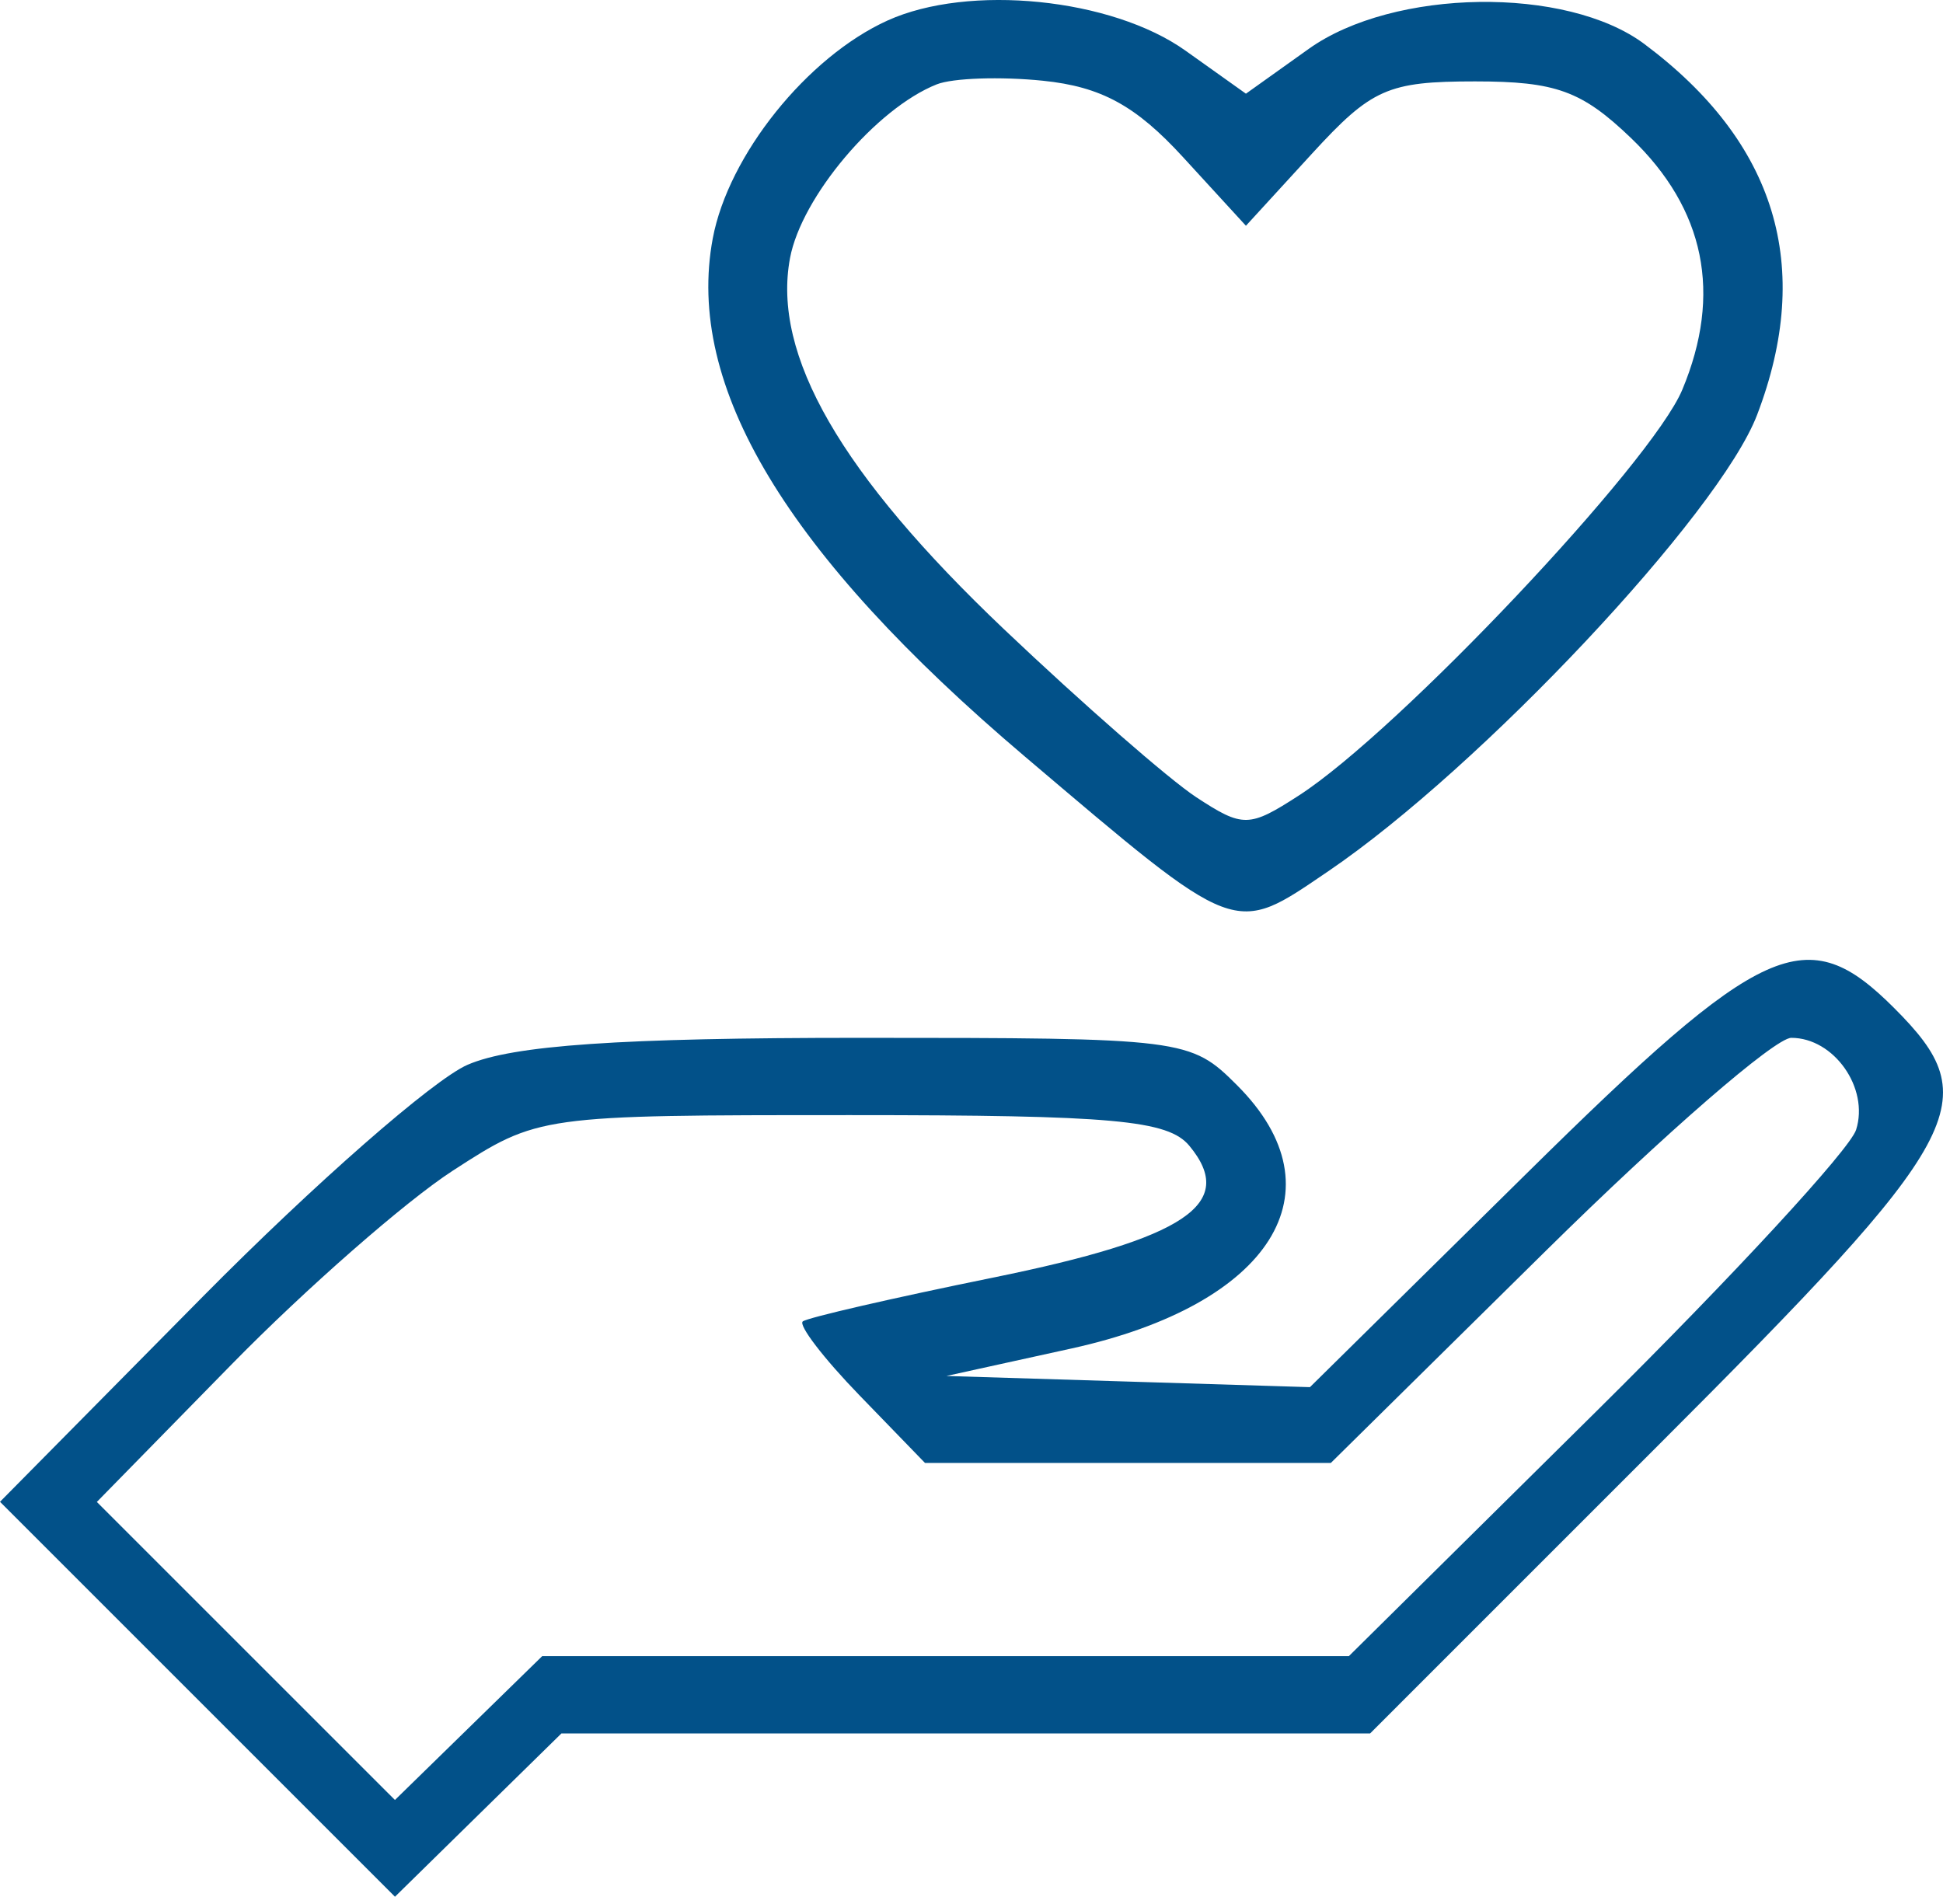 <?xml version="1.0" encoding="UTF-8"?> <svg xmlns="http://www.w3.org/2000/svg" width="50" height="49" viewBox="0 0 50 49" fill="none"><path fill-rule="evenodd" clip-rule="evenodd" d="M22.837 0.529C20.77 1.467 18.744 3.993 18.342 6.135C17.629 9.936 20.232 14.26 26.368 19.465C31.893 24.153 31.725 24.089 34.183 22.42C38.098 19.761 44.245 13.219 45.216 10.677C46.676 6.856 45.704 3.663 42.313 1.131C40.31 -0.364 35.861 -0.299 33.678 1.258L32.062 2.411L30.506 1.303C28.607 -0.049 24.93 -0.421 22.837 0.529ZM24.105 2.171C22.548 2.79 20.625 5.067 20.33 6.641C19.863 9.129 21.634 12.201 25.837 16.194C27.856 18.111 30.082 20.056 30.784 20.517C31.986 21.304 32.143 21.301 33.429 20.469C35.985 18.817 42.502 11.919 43.291 10.03C44.323 7.56 43.877 5.378 41.968 3.549C40.703 2.337 40.035 2.095 37.958 2.095C35.715 2.095 35.296 2.281 33.764 3.952L32.062 5.81L30.445 4.046C29.23 2.719 28.336 2.231 26.84 2.078C25.746 1.966 24.516 2.008 24.105 2.171ZM39.274 30.21L33.709 35.699L29.032 35.555L24.354 35.411L27.571 34.704C32.718 33.571 34.556 30.651 31.835 27.93C30.635 26.729 30.476 26.709 22.123 26.709C15.954 26.709 13.193 26.899 12.031 27.403C11.151 27.785 8.084 30.471 5.215 33.373L0 38.649L5.082 43.731L10.164 48.813L12.305 46.712L14.447 44.611H24.852H35.257L42.61 37.258C50.647 29.221 51.13 28.329 48.742 25.941C46.486 23.684 45.384 24.18 39.274 30.21ZM39.791 32.179L34.247 37.649H29.025H23.803L22.124 35.916C21.2 34.963 20.541 34.104 20.658 34.007C20.777 33.911 22.977 33.404 25.548 32.881C30.519 31.87 31.845 30.98 30.605 29.486C30.057 28.826 28.639 28.698 21.904 28.698C13.879 28.698 13.852 28.702 11.647 30.131C10.431 30.92 7.874 33.16 5.964 35.109L2.492 38.653L6.327 42.488L10.163 46.323L12.058 44.472L13.953 42.621H24.332H34.711L41.091 36.309C44.6 32.836 47.603 29.581 47.764 29.075C48.104 28.001 47.194 26.709 46.096 26.709C45.678 26.709 42.84 29.171 39.791 32.179Z" fill="#025189"></path></svg> 